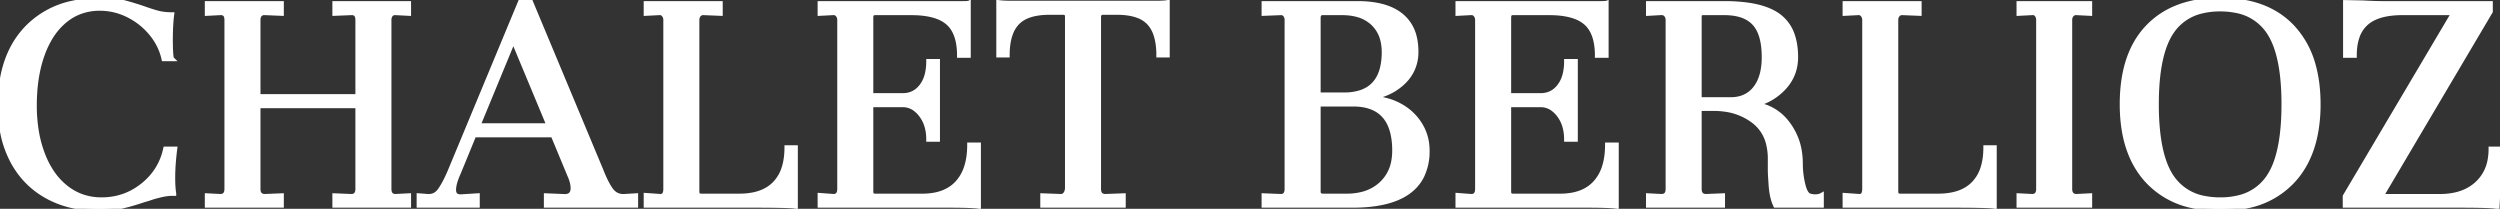 <svg width="517.161" height="43.192" viewBox="0 0 517.161 43.192" xmlns="http://www.w3.org/2000/svg"><rect x="0" y="0" width="517.161" height="43.192" fill="#333333" stroke="none"/><g id="svgGroup" stroke-linecap="round" fill-rule="evenodd" font-size="9pt" stroke="#ffffff" stroke-width="0.25mm" fill="#ffffff" style="stroke:#ffffff;stroke-width:0.25mm;fill:#ffffff"><path d="M 42.841 42.491 L 42.841 40.461 L 45.571 40.601 A 1.632 1.632 0 0 0 46.133 40.512 Q 46.851 40.249 46.898 39.209 A 3.312 3.312 0 0 0 46.901 39.061 L 46.901 4.131 A 2.605 2.605 0 0 0 46.849 3.584 Q 46.649 2.658 45.684 2.658 A 2.153 2.153 0 0 0 45.571 2.661 L 42.841 2.801 L 42.841 0.701 L 58.241 0.701 L 58.241 2.801 L 54.811 2.661 L 54.671 2.661 A 1.497 1.497 0 0 0 54.291 2.706 A 1.002 1.002 0 0 0 53.726 3.081 A 1.543 1.543 0 0 0 53.448 3.723 A 2.141 2.141 0 0 0 53.411 4.131 L 53.411 19.951 L 73.991 19.951 L 73.991 4.131 A 2.605 2.605 0 0 0 73.939 3.584 Q 73.739 2.658 72.774 2.658 A 2.153 2.153 0 0 0 72.661 2.661 L 69.231 2.801 L 69.231 0.701 L 84.561 0.701 L 84.561 2.801 L 81.831 2.661 L 81.691 2.661 A 1.194 1.194 0 0 0 81.291 2.725 A 1.004 1.004 0 0 0 80.816 3.081 A 1.543 1.543 0 0 0 80.538 3.723 A 2.141 2.141 0 0 0 80.501 4.131 L 80.501 39.061 Q 80.501 40.398 81.504 40.574 A 1.893 1.893 0 0 0 81.831 40.601 L 84.561 40.461 L 84.561 42.491 L 69.231 42.491 L 69.231 40.461 L 72.661 40.601 A 1.632 1.632 0 0 0 73.223 40.512 Q 73.941 40.249 73.988 39.209 A 3.312 3.312 0 0 0 73.991 39.061 L 73.991 21.911 L 53.411 21.911 L 53.411 39.061 Q 53.411 40.601 54.811 40.601 L 58.241 40.461 L 58.241 42.491 L 42.841 42.491 Z M 169.611 42.491 L 169.611 40.391 L 172.411 40.601 A 1.456 1.456 0 0 0 172.96 40.505 Q 173.671 40.217 173.671 39.061 L 173.671 4.131 A 1.722 1.722 0 0 0 173.556 3.494 A 1.598 1.598 0 0 0 173.286 3.046 A 1.095 1.095 0 0 0 172.873 2.735 Q 172.615 2.627 172.292 2.659 A 1.603 1.603 0 0 0 172.271 2.661 L 169.611 2.801 L 169.611 0.701 L 199.151 0.701 A 21.777 21.777 0 0 0 199.491 0.698 Q 200.159 0.688 200.335 0.633 A 0.339 0.339 0 0 0 200.341 0.631 L 200.341 11.481 L 198.451 11.481 A 14.8 14.8 0 0 0 198.265 9.05 Q 197.791 6.21 196.106 4.726 A 6.928 6.928 0 0 0 193.939 3.468 Q 191.939 2.716 188.955 2.665 A 25.761 25.761 0 0 0 188.511 2.661 L 181.021 2.661 A 1.022 1.022 0 0 0 180.664 2.718 Q 180.214 2.885 180.183 3.54 A 2.112 2.112 0 0 0 180.181 3.641 L 180.181 19.741 L 186.761 19.741 Q 189.093 19.741 190.551 17.926 A 6.032 6.032 0 0 0 190.611 17.851 A 6.47 6.47 0 0 0 191.702 15.651 Q 192.081 14.342 192.081 12.671 L 193.971 12.671 L 193.971 28.841 L 192.081 28.841 A 9.921 9.921 0 0 0 191.821 26.512 A 7.247 7.247 0 0 0 190.506 23.731 A 6.114 6.114 0 0 0 189.367 22.586 A 4.226 4.226 0 0 0 186.761 21.701 L 180.181 21.701 L 180.181 39.621 Q 180.181 40.531 181.021 40.531 L 190.821 40.531 A 13.226 13.226 0 0 0 193.692 40.239 Q 195.549 39.826 196.92 38.828 A 7.56 7.56 0 0 0 198.066 37.801 A 8.82 8.82 0 0 0 199.93 34.476 Q 200.551 32.516 200.551 29.961 L 202.441 29.961 L 202.441 42.701 A 13.728 13.728 0 0 0 201.62 42.619 Q 199.89 42.491 196.281 42.491 L 169.611 42.491 Z M 301.561 42.491 L 301.561 40.391 L 304.361 40.601 A 1.456 1.456 0 0 0 304.91 40.505 Q 305.621 40.217 305.621 39.061 L 305.621 4.131 A 1.722 1.722 0 0 0 305.506 3.494 A 1.598 1.598 0 0 0 305.236 3.046 A 1.095 1.095 0 0 0 304.823 2.735 Q 304.565 2.627 304.242 2.659 A 1.603 1.603 0 0 0 304.221 2.661 L 301.561 2.801 L 301.561 0.701 L 331.101 0.701 A 21.777 21.777 0 0 0 331.441 0.698 Q 332.109 0.688 332.285 0.633 A 0.339 0.339 0 0 0 332.291 0.631 L 332.291 11.481 L 330.401 11.481 A 14.8 14.8 0 0 0 330.215 9.05 Q 329.741 6.21 328.056 4.726 A 6.928 6.928 0 0 0 325.889 3.468 Q 323.889 2.716 320.905 2.665 A 25.761 25.761 0 0 0 320.461 2.661 L 312.971 2.661 A 1.022 1.022 0 0 0 312.614 2.718 Q 312.164 2.885 312.133 3.54 A 2.112 2.112 0 0 0 312.131 3.641 L 312.131 19.741 L 318.711 19.741 Q 321.043 19.741 322.501 17.926 A 6.032 6.032 0 0 0 322.561 17.851 A 6.47 6.47 0 0 0 323.652 15.651 Q 324.031 14.342 324.031 12.671 L 325.921 12.671 L 325.921 28.841 L 324.031 28.841 A 9.921 9.921 0 0 0 323.771 26.512 A 7.247 7.247 0 0 0 322.456 23.731 A 6.114 6.114 0 0 0 321.317 22.586 A 4.226 4.226 0 0 0 318.711 21.701 L 312.131 21.701 L 312.131 39.621 Q 312.131 40.531 312.971 40.531 L 322.771 40.531 A 13.226 13.226 0 0 0 325.642 40.239 Q 327.499 39.826 328.87 38.828 A 7.56 7.56 0 0 0 330.016 37.801 A 8.82 8.82 0 0 0 331.88 34.476 Q 332.501 32.516 332.501 29.961 L 334.391 29.961 L 334.391 42.701 A 13.728 13.728 0 0 0 333.57 42.619 Q 331.84 42.491 328.231 42.491 L 301.561 42.491 Z M 515.271 30.801 L 517.161 30.801 L 516.601 42.771 A 2.911 2.911 0 0 0 516.075 42.677 Q 514.449 42.491 508.691 42.491 L 485.101 42.491 L 485.101 40.601 L 507.571 2.661 L 496.931 2.661 A 18.936 18.936 0 0 0 494.236 2.839 Q 491.193 3.278 489.476 4.796 A 6.582 6.582 0 0 0 487.627 7.64 Q 487.256 8.714 487.128 10.033 A 15.021 15.021 0 0 0 487.061 11.481 L 485.171 11.481 L 485.171 0.491 L 488.741 0.561 Q 490.995 0.686 492.465 0.699 A 37.401 37.401 0 0 0 492.801 0.701 L 515.201 0.701 L 515.201 2.381 L 492.591 40.601 L 504.771 40.601 A 14.368 14.368 0 0 0 507.985 40.262 Q 510.373 39.714 512.088 38.282 A 9.041 9.041 0 0 0 512.436 37.976 A 8.657 8.657 0 0 0 515.094 32.956 A 12.55 12.55 0 0 0 515.271 30.801 Z M 35.561 12.181 L 33.881 12.181 Q 33.251 9.311 31.291 6.931 Q 29.331 4.551 26.531 3.151 Q 23.731 1.751 20.651 1.751 A 11.5 11.5 0 0 0 16.184 2.604 A 10.898 10.898 0 0 0 13.476 4.236 A 13.808 13.808 0 0 0 10.388 7.857 A 19.369 19.369 0 0 0 8.786 11.271 Q 7.141 15.821 7.141 21.841 A 32.08 32.08 0 0 0 7.57 27.205 A 24.582 24.582 0 0 0 8.856 31.956 A 18.546 18.546 0 0 0 10.631 35.463 A 13.905 13.905 0 0 0 13.721 38.851 Q 16.871 41.301 21.001 41.301 Q 25.831 41.301 29.541 38.326 Q 33.251 35.351 34.231 30.801 L 36.191 30.801 A 56.115 56.115 0 0 0 35.883 33.84 Q 35.771 35.379 35.771 36.751 Q 35.771 38.778 35.98 40.037 A 9.1 9.1 0 0 0 35.981 40.041 L 35.561 40.041 A 7.562 7.562 0 0 0 34.707 40.093 Q 34.29 40.14 33.826 40.231 A 14.933 14.933 0 0 0 33.251 40.356 Q 31.935 40.667 31.133 40.945 A 10.685 10.685 0 0 0 31.116 40.951 Q 30.311 41.231 29.961 41.301 Q 27.477 42.15 25.421 42.634 A 33.64 33.64 0 0 1 25.131 42.701 Q 22.961 43.191 20.651 43.191 Q 14.351 43.191 9.696 40.601 Q 5.041 38.011 2.521 33.216 A 21.415 21.415 0 0 1 0.425 26.938 A 29.278 29.278 0 0 1 0.001 21.841 Q 0.001 13.345 3.795 7.926 A 17.849 17.849 0 0 1 5.566 5.776 A 18.298 18.298 0 0 1 14.971 0.626 A 27.473 27.473 0 0 1 21.001 0.001 Q 22.865 0.001 24.276 0.218 A 12.072 12.072 0 0 1 25.306 0.421 A 37.239 37.239 0 0 1 26.642 0.777 Q 27.284 0.96 28.009 1.186 A 82.964 82.964 0 0 1 29.541 1.681 Q 30.881 2.163 31.954 2.481 A 27.07 27.07 0 0 0 32.586 2.661 Q 33.881 3.011 35.561 3.011 Q 35.281 5.181 35.281 8.261 Q 35.281 9.731 35.351 10.886 Q 35.421 12.041 35.561 12.181 Z M 340.971 42.491 L 340.971 40.461 L 343.701 40.601 A 1.632 1.632 0 0 0 344.263 40.512 Q 344.981 40.249 345.028 39.209 A 3.312 3.312 0 0 0 345.031 39.061 L 345.031 4.131 A 1.722 1.722 0 0 0 344.916 3.494 A 1.598 1.598 0 0 0 344.646 3.046 Q 344.274 2.606 343.542 2.657 A 2.383 2.383 0 0 0 343.491 2.661 L 340.971 2.801 L 340.971 0.701 L 356.721 0.701 A 36.496 36.496 0 0 1 360.651 0.897 Q 365.448 1.419 367.991 3.326 A 8.223 8.223 0 0 1 370.913 7.591 Q 371.346 8.979 371.455 10.67 A 18.164 18.164 0 0 1 371.491 11.831 Q 371.491 15.401 369.146 18.026 A 11.854 11.854 0 0 1 364.782 21.077 A 15.158 15.158 0 0 1 362.951 21.701 A 6.98 6.98 0 0 1 365.609 22.247 A 9.769 9.769 0 0 1 367.326 23.171 Q 369.531 24.641 371.001 27.441 A 12.694 12.694 0 0 1 372.295 31.495 A 16.587 16.587 0 0 1 372.471 33.951 Q 372.471 36.051 372.996 38.221 A 8.322 8.322 0 0 0 373.228 39.019 Q 373.72 40.419 374.501 40.531 Q 374.895 40.662 375.411 40.67 A 4.377 4.377 0 0 0 375.481 40.671 A 4.096 4.096 0 0 0 375.994 40.641 Q 376.253 40.608 376.467 40.539 A 1.785 1.785 0 0 0 376.811 40.391 L 376.811 42.491 L 367.291 42.491 A 8.445 8.445 0 0 1 366.741 40.953 Q 366.547 40.203 366.435 39.322 A 18.798 18.798 0 0 1 366.311 37.871 A 83.724 83.724 0 0 1 366.25 37.022 Q 366.175 35.9 366.171 35.275 A 10.738 10.738 0 0 1 366.171 35.211 L 366.171 32.901 A 12.867 12.867 0 0 0 365.823 29.811 A 8.272 8.272 0 0 0 362.776 25.061 A 12.539 12.539 0 0 0 356.837 22.633 A 16.619 16.619 0 0 0 354.481 22.471 L 351.541 22.471 L 351.541 39.061 Q 351.541 40.601 352.941 40.601 L 356.371 40.461 L 356.371 42.491 L 340.971 42.491 Z M 206.571 11.411 L 206.571 0.491 A 10.737 10.737 0 0 0 207.227 0.562 Q 207.889 0.615 208.794 0.627 A 42.111 42.111 0 0 0 209.371 0.631 L 238.701 0.631 A 57.519 57.519 0 0 0 239.482 0.626 Q 240.661 0.61 241.21 0.541 A 2.542 2.542 0 0 0 241.501 0.491 L 241.501 11.411 L 239.681 11.411 A 16.448 16.448 0 0 0 239.514 8.982 Q 239.329 7.743 238.936 6.753 A 6.367 6.367 0 0 0 237.686 4.726 A 5.872 5.872 0 0 0 235.487 3.285 Q 233.706 2.591 231.071 2.591 L 228.131 2.591 Q 227.431 2.591 227.291 3.361 L 227.291 39.061 Q 227.291 40.601 228.691 40.601 L 232.401 40.461 L 232.401 42.491 L 215.671 42.491 L 215.671 40.461 L 219.451 40.601 A 1.202 1.202 0 0 0 219.931 40.508 Q 220.198 40.393 220.389 40.136 A 1.461 1.461 0 0 0 220.431 40.076 A 2.088 2.088 0 0 0 220.77 39.097 A 2.625 2.625 0 0 0 220.781 38.851 L 220.781 3.431 A 1.209 1.209 0 0 0 220.739 3.098 Q 220.632 2.726 220.252 2.627 A 1.238 1.238 0 0 0 219.941 2.591 L 217.071 2.591 A 15.756 15.756 0 0 0 214.685 2.759 Q 213.469 2.945 212.506 3.34 A 5.935 5.935 0 0 0 210.421 4.726 A 6.485 6.485 0 0 0 209.051 7.007 Q 208.391 8.816 208.391 11.411 L 206.571 11.411 Z M 129.221 40.601 L 131.531 40.461 L 131.531 42.491 L 112.981 42.491 L 112.981 40.461 L 116.411 40.601 A 4.286 4.286 0 0 0 116.659 40.619 Q 118.162 40.681 118.445 39.523 A 2.543 2.543 0 0 0 118.511 38.921 A 4.915 4.915 0 0 0 118.395 37.896 Q 118.29 37.402 118.088 36.859 A 10.298 10.298 0 0 0 117.811 36.191 L 114.381 27.931 L 98.071 27.931 L 94.851 35.771 A 16.726 16.726 0 0 0 94.377 36.925 Q 93.951 38.096 93.883 38.959 A 4.022 4.022 0 0 0 93.871 39.271 Q 93.871 40.737 95.402 40.671 A 3.23 3.23 0 0 0 95.411 40.671 L 98.771 40.461 L 98.771 42.491 L 86.661 42.491 L 86.661 40.461 L 88.481 40.601 L 88.761 40.601 Q 90.161 40.601 91.071 39.271 Q 91.854 38.122 92.638 36.427 A 34.766 34.766 0 0 0 93.171 35.211 L 107.801 0.001 L 109.621 0.001 L 124.391 35.351 A 27.206 27.206 0 0 0 125.073 36.959 Q 125.732 38.376 126.421 39.341 A 3.514 3.514 0 0 0 127.252 40.127 A 2.871 2.871 0 0 0 128.871 40.601 L 129.221 40.601 Z M 133.631 42.491 L 133.631 40.391 L 136.641 40.601 A 0.989 0.989 0 0 0 137.172 40.465 Q 137.564 40.222 137.66 39.543 A 3.472 3.472 0 0 0 137.691 39.061 L 137.691 4.131 A 1.722 1.722 0 0 0 137.576 3.494 A 1.598 1.598 0 0 0 137.306 3.046 A 1.208 1.208 0 0 0 137.027 2.799 Q 136.732 2.614 136.361 2.661 L 133.631 2.801 L 133.631 0.701 L 149.031 0.701 L 149.031 2.801 L 145.601 2.661 L 145.461 2.661 Q 144.901 2.661 144.551 3.081 A 1.493 1.493 0 0 0 144.223 3.829 A 2.014 2.014 0 0 0 144.201 4.131 L 144.201 39.621 Q 144.201 40.531 145.041 40.531 L 152.951 40.531 A 14.6 14.6 0 0 0 155.741 40.281 Q 157.369 39.964 158.627 39.243 A 7.417 7.417 0 0 0 160.266 37.976 A 8.171 8.171 0 0 0 162.186 34.659 Q 162.751 32.856 162.751 30.521 L 164.571 30.521 L 164.571 42.701 A 7.901 7.901 0 0 0 163.882 42.63 Q 161.92 42.491 155.891 42.491 L 133.631 42.491 Z M 381.641 42.491 L 381.641 40.391 L 384.651 40.601 A 0.989 0.989 0 0 0 385.182 40.465 Q 385.574 40.222 385.67 39.543 A 3.472 3.472 0 0 0 385.701 39.061 L 385.701 4.131 A 1.722 1.722 0 0 0 385.586 3.494 A 1.598 1.598 0 0 0 385.316 3.046 A 1.208 1.208 0 0 0 385.037 2.799 Q 384.742 2.614 384.371 2.661 L 381.641 2.801 L 381.641 0.701 L 397.041 0.701 L 397.041 2.801 L 393.611 2.661 L 393.471 2.661 Q 392.911 2.661 392.561 3.081 A 1.493 1.493 0 0 0 392.233 3.829 A 2.014 2.014 0 0 0 392.211 4.131 L 392.211 39.621 Q 392.211 40.531 393.051 40.531 L 400.961 40.531 A 14.6 14.6 0 0 0 403.751 40.281 Q 405.379 39.964 406.637 39.243 A 7.417 7.417 0 0 0 408.276 37.976 A 8.171 8.171 0 0 0 410.196 34.659 Q 410.761 32.856 410.761 30.521 L 412.581 30.521 L 412.581 42.701 A 7.901 7.901 0 0 0 411.892 42.63 Q 409.93 42.491 403.901 42.491 L 381.641 42.491 Z M 279.791 42.491 L 261.451 42.491 L 261.451 40.461 L 264.951 40.601 A 1.456 1.456 0 0 0 265.5 40.505 Q 266.211 40.217 266.211 39.061 L 266.211 4.061 A 1.565 1.565 0 0 0 266.021 3.32 A 2.014 2.014 0 0 0 265.896 3.116 Q 265.581 2.661 265.021 2.661 L 261.451 2.801 L 261.451 0.701 L 280.841 0.701 A 22.511 22.511 0 0 1 284.2 0.935 Q 285.951 1.2 287.36 1.764 A 9.528 9.528 0 0 1 289.871 3.221 A 8.082 8.082 0 0 1 292.619 7.713 Q 292.948 9.069 292.951 10.685 A 15.884 15.884 0 0 1 292.951 10.711 A 8.61 8.61 0 0 1 292.05 14.662 A 8.743 8.743 0 0 1 290.326 16.976 A 11.544 11.544 0 0 1 286.464 19.427 A 16.199 16.199 0 0 1 283.291 20.301 A 13.427 13.427 0 0 1 287.641 20.993 A 12.401 12.401 0 0 1 289.311 21.701 Q 292.041 23.101 293.651 25.586 Q 295.261 28.071 295.261 31.151 A 11.598 11.598 0 0 1 294.112 36.488 Q 291.046 42.491 279.791 42.491 Z M 444.326 5.566 A 16.775 16.775 0 0 0 441.83 8.915 Q 438.971 13.939 438.971 21.561 A 37.258 37.258 0 0 0 439.013 23.354 Q 439.447 32.355 444.326 37.521 A 17.467 17.467 0 0 0 453.178 42.521 A 26.125 26.125 0 0 0 459.271 43.191 A 26.367 26.367 0 0 0 465.108 42.58 A 17.532 17.532 0 0 0 474.216 37.521 Q 477.814 33.711 478.994 27.816 A 31.874 31.874 0 0 0 479.571 21.561 A 37.249 37.249 0 0 0 479.529 19.773 Q 479.364 16.336 478.55 13.457 A 18.642 18.642 0 0 0 474.286 5.671 A 16.563 16.563 0 0 0 473.089 4.509 Q 469.907 1.719 465.371 0.656 A 26.714 26.714 0 0 0 459.271 0.001 Q 449.681 0.001 444.326 5.566 Z M 417.621 42.491 L 417.621 40.461 L 420.351 40.601 A 1.632 1.632 0 0 0 420.913 40.512 Q 421.631 40.249 421.678 39.209 A 3.312 3.312 0 0 0 421.681 39.061 L 421.681 4.131 Q 421.681 3.501 421.331 3.046 Q 420.981 2.591 420.351 2.661 L 417.621 2.801 L 417.621 0.701 L 432.321 0.701 L 432.321 2.801 L 429.591 2.661 L 429.451 2.661 Q 428.891 2.661 428.541 3.081 A 1.493 1.493 0 0 0 428.213 3.829 A 2.014 2.014 0 0 0 428.191 4.131 L 428.191 39.061 Q 428.191 40.601 429.591 40.601 L 432.321 40.461 L 432.321 42.491 L 417.621 42.491 Z M 446.111 21.561 A 55.006 55.006 0 0 0 446.336 26.724 Q 446.823 31.878 448.37 35.077 A 12.105 12.105 0 0 0 449.296 36.681 A 10.313 10.313 0 0 0 456.055 41.003 A 16.421 16.421 0 0 0 459.271 41.301 A 15.742 15.742 0 0 0 463.163 40.85 A 10.181 10.181 0 0 0 469.246 36.681 A 14.144 14.144 0 0 0 470.976 33.067 Q 472.431 28.657 472.431 21.561 A 54.348 54.348 0 0 0 472.206 16.43 Q 471.585 9.904 469.246 6.511 A 10.313 10.313 0 0 0 462.486 2.189 A 16.421 16.421 0 0 0 459.271 1.891 A 15.742 15.742 0 0 0 455.379 2.342 A 10.181 10.181 0 0 0 449.296 6.511 Q 446.111 11.131 446.111 21.561 Z M 279.931 21.561 L 272.721 21.561 L 272.721 39.621 A 1.209 1.209 0 0 0 272.773 39.992 Q 272.899 40.384 273.332 40.491 A 1.541 1.541 0 0 0 273.701 40.531 L 278.601 40.531 A 12.912 12.912 0 0 0 281.695 40.18 A 9.019 9.019 0 0 0 285.776 38.011 A 8.326 8.326 0 0 0 288.302 33.207 A 12.028 12.028 0 0 0 288.471 31.151 A 15.682 15.682 0 0 0 288.091 27.532 Q 286.669 21.561 279.931 21.561 Z M 351.541 20.581 L 358.051 20.581 A 7.189 7.189 0 0 0 360.311 20.242 A 5.786 5.786 0 0 0 363.091 18.271 Q 364.911 15.961 364.911 11.831 A 18.496 18.496 0 0 0 364.755 9.34 Q 364.375 6.554 363.069 5.004 A 5.385 5.385 0 0 0 362.916 4.831 Q 361.272 3.042 358.129 2.728 A 14.159 14.159 0 0 0 356.721 2.661 L 352.381 2.661 A 1.473 1.473 0 0 0 352.069 2.691 Q 351.619 2.789 351.552 3.206 A 0.982 0.982 0 0 0 351.541 3.361 L 351.541 20.581 Z M 277.621 2.661 L 273.561 2.661 A 0.851 0.851 0 0 0 273.186 2.739 Q 272.847 2.903 272.738 3.411 A 1.956 1.956 0 0 0 272.721 3.501 L 272.721 19.601 L 278.041 19.601 A 11.121 11.121 0 0 0 281.36 19.148 Q 284.988 18.013 285.952 14.033 A 13.855 13.855 0 0 0 286.301 10.781 A 10.124 10.124 0 0 0 286.007 8.272 A 7.063 7.063 0 0 0 284.026 4.831 A 7.434 7.434 0 0 0 280.88 3.076 Q 279.723 2.745 278.34 2.678 A 14.811 14.811 0 0 0 277.621 2.661 Z M 106.191 8.331 L 98.911 25.971 L 113.541 25.971 L 106.191 8.331 Z" vector-effect="non-scaling-stroke"/></g></svg>